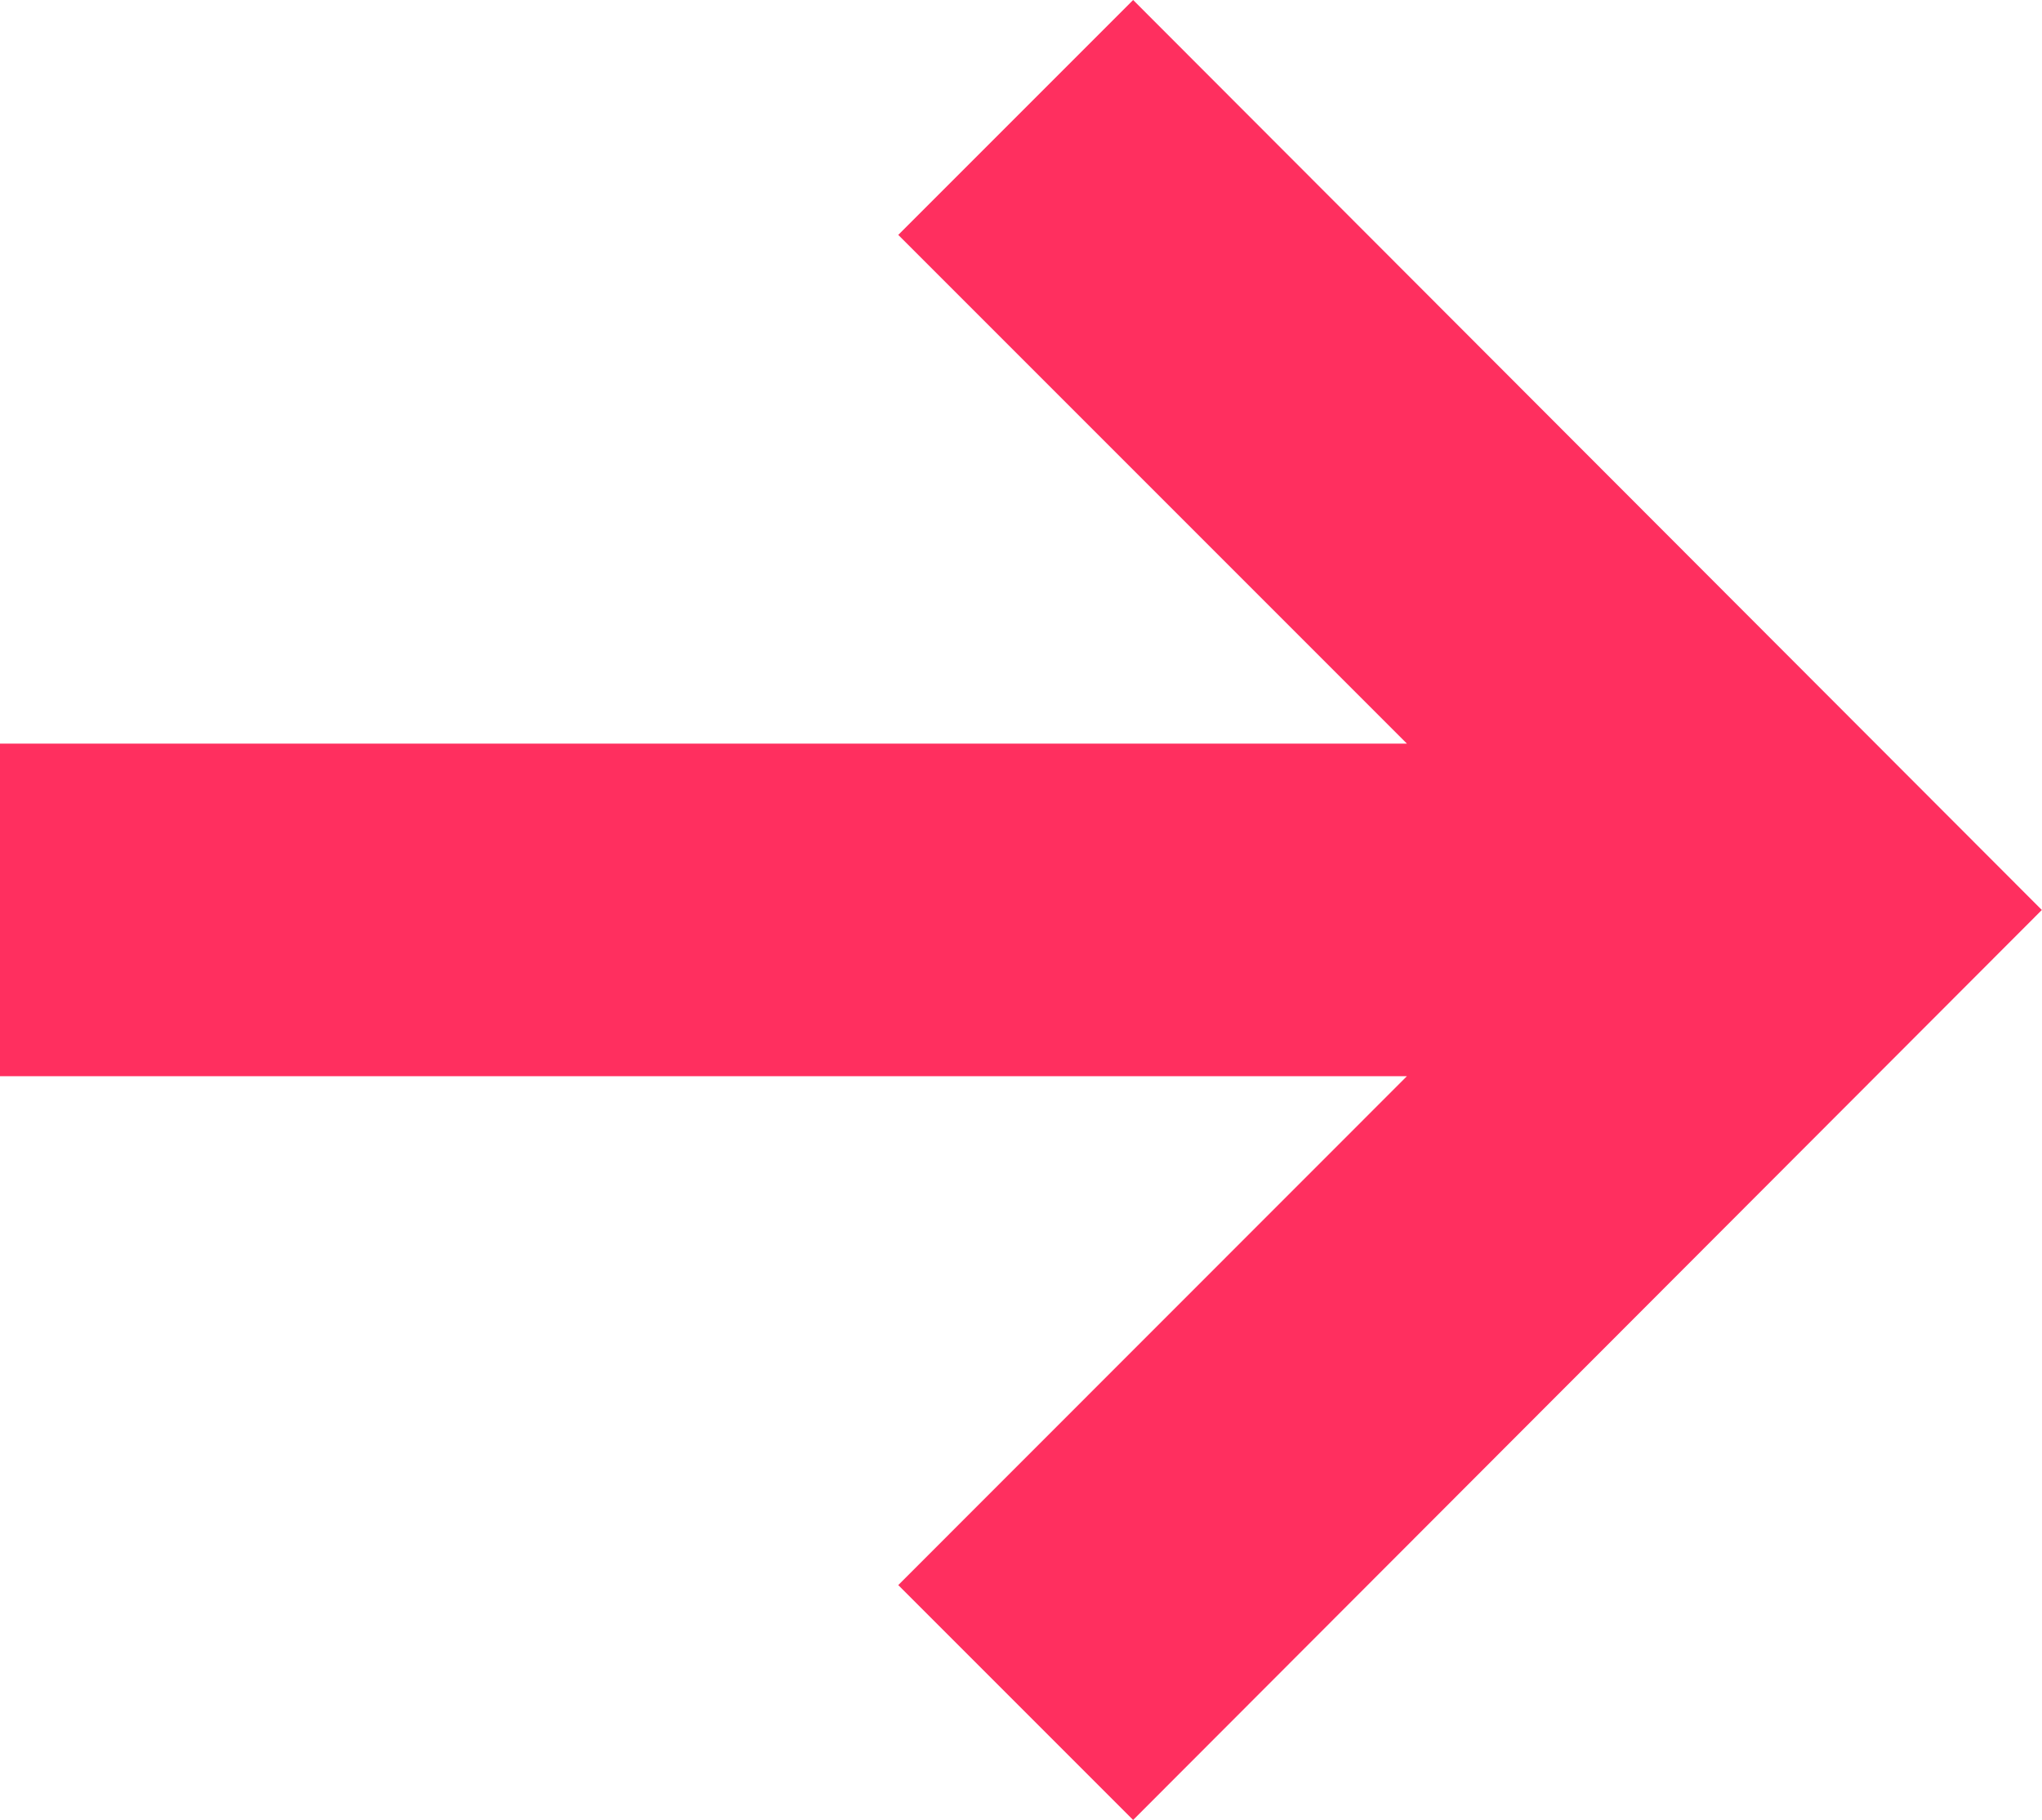 <svg xmlns="http://www.w3.org/2000/svg" width="51.235" height="45.66" viewBox="0 0 51.235 45.66">
  <path id="Path_1263" data-name="Path 1263" d="M28.431,0,22.538,5.893,35.3,18.656H0V27H35.3L22.538,39.767l5.893,5.893,22.8-22.83Z" transform="translate(0)" fill="#ff2f5f"/>
</svg>

